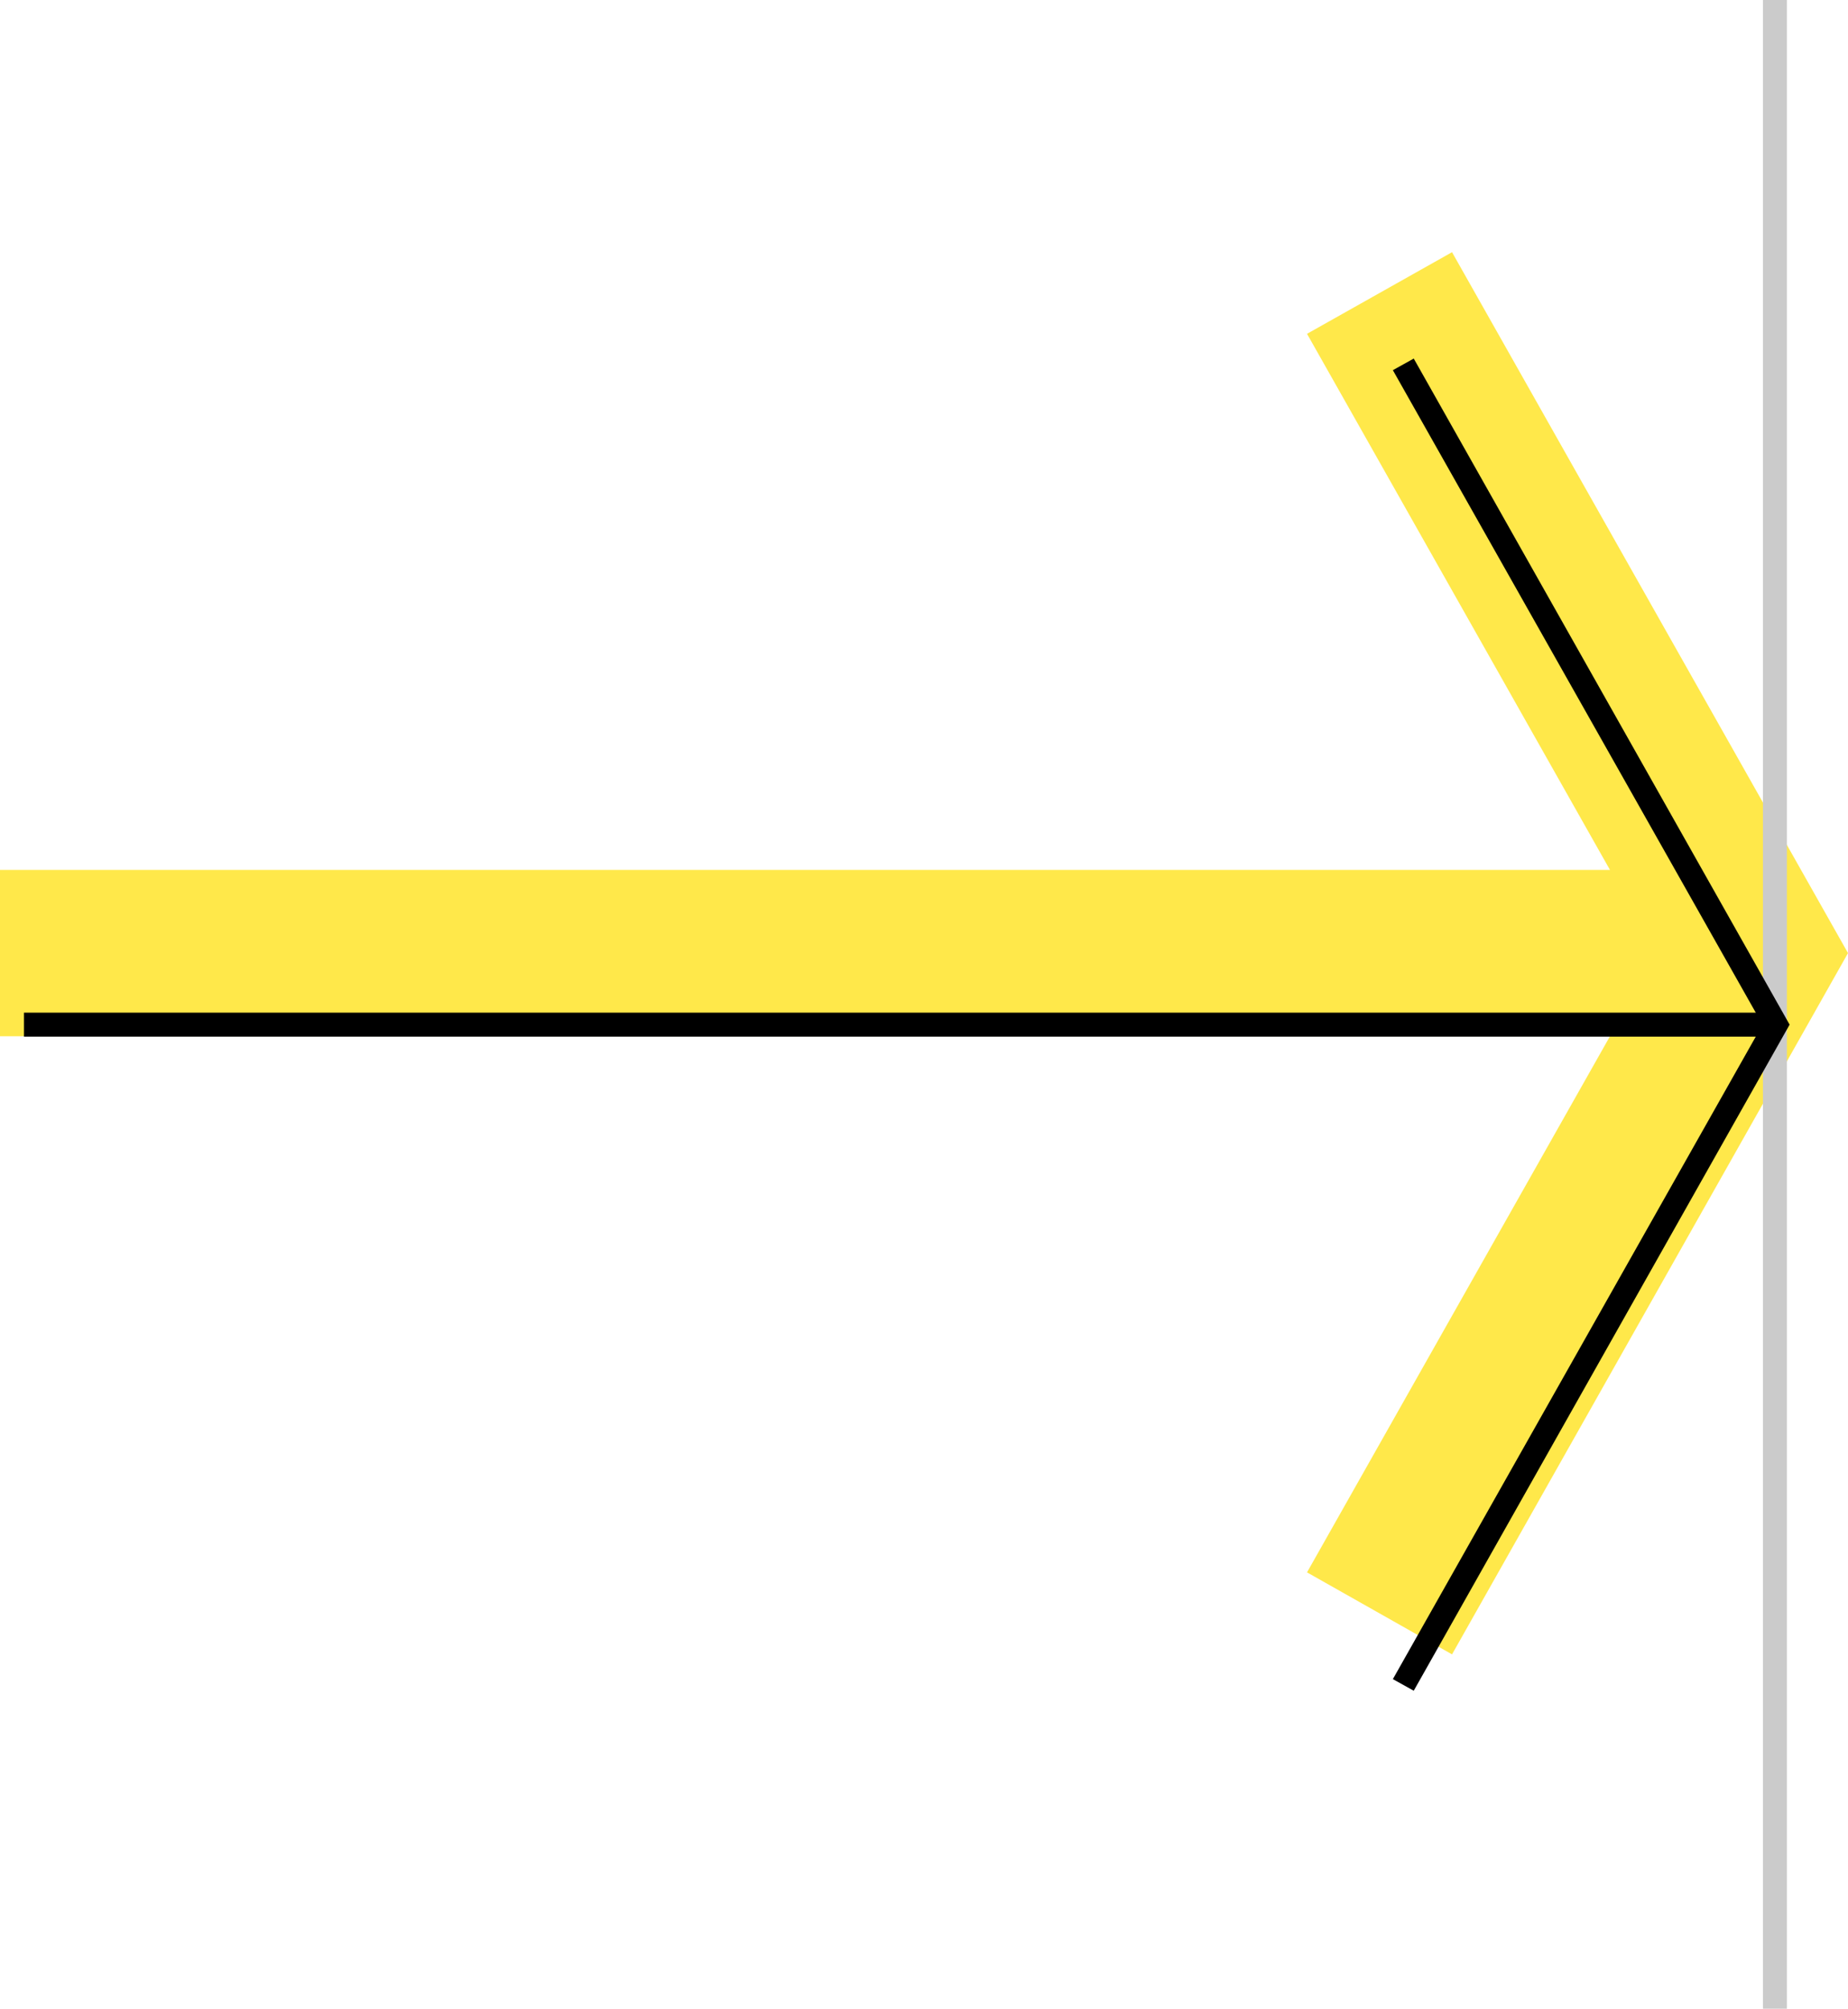 <svg xmlns="http://www.w3.org/2000/svg" id="Layer_2" data-name="Layer 2" viewBox="0 0 47.79 51.93"><defs><style>      .cls-1 {        fill: #ffe84a;      }      .cls-2 {        fill: #cbcbcb;      }    </style></defs><g id="Layer_1-2" data-name="Layer 1"><g><rect class="cls-1" y="22.49" width="45.3" height="4.3"></rect><polygon class="cls-1" points="37.55 42.77 33.8 40.65 42.85 24.64 33.8 8.63 37.55 6.52 47.79 24.64 37.55 42.77"></polygon><rect class="cls-2" x="45.59" width=".62" height="51.93"></rect><rect x=".62" y="26.18" width="45.3" height=".62"></rect><polygon points="36.56 43.71 36.02 43.41 45.58 26.49 36.02 9.57 36.56 9.27 46.28 26.49 36.56 43.71"></polygon></g></g></svg>